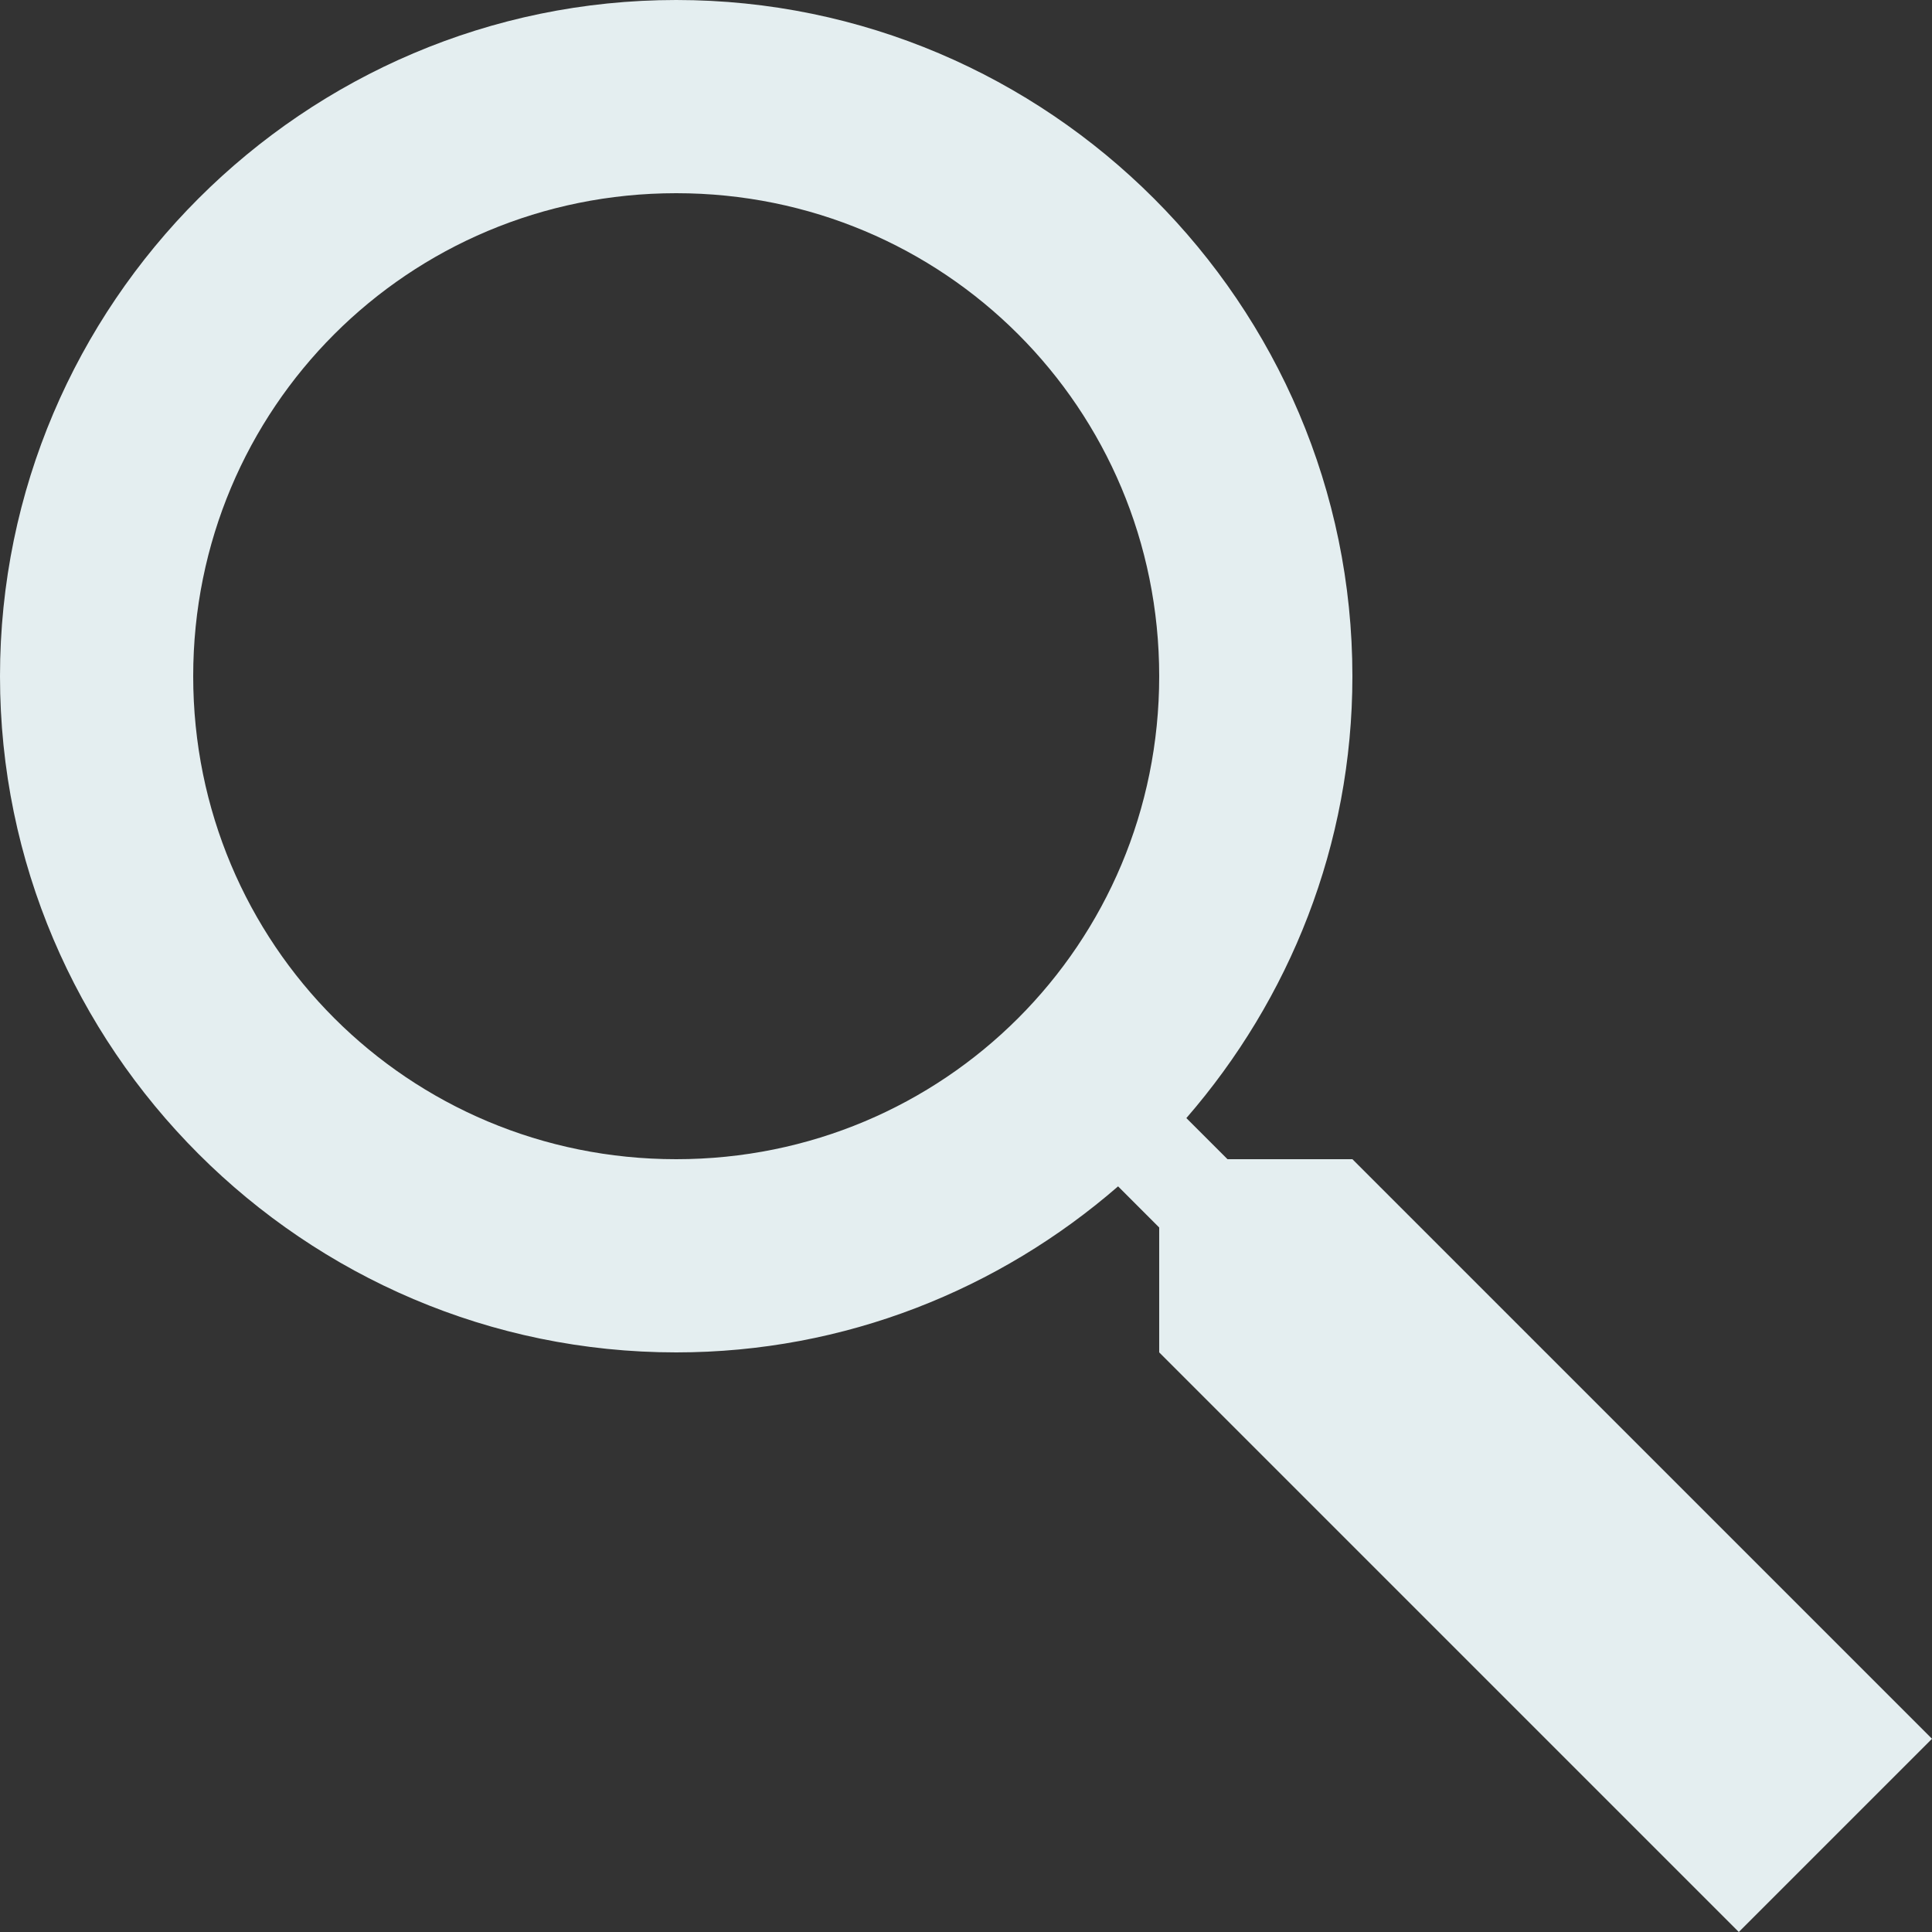 <svg xmlns="http://www.w3.org/2000/svg" width="50" height="50" viewBox="0 0 50 50" fill="none"><rect x="0" y="0" width="50" height="50" fill="#333333" stroke="none"/><path d="M17.5 0C7.865 0 0 7.865 0 17.5C0 27.135 7.865 35 17.5 35C21.87 35 25.863 33.37 28.936 30.703L30 31.768V35L45 50L50 45L35 30H31.768L30.703 28.936C33.37 25.863 35 21.87 35 17.5C35 7.865 27.135 0 17.5 0ZM17.5 5C24.433 5 30 10.567 30 17.5C30 24.433 24.433 30 17.5 30C10.567 30 5 24.433 5 17.5C5 10.567 10.567 5 17.5 5Z" fill="#E4EEF0"></path></svg>
